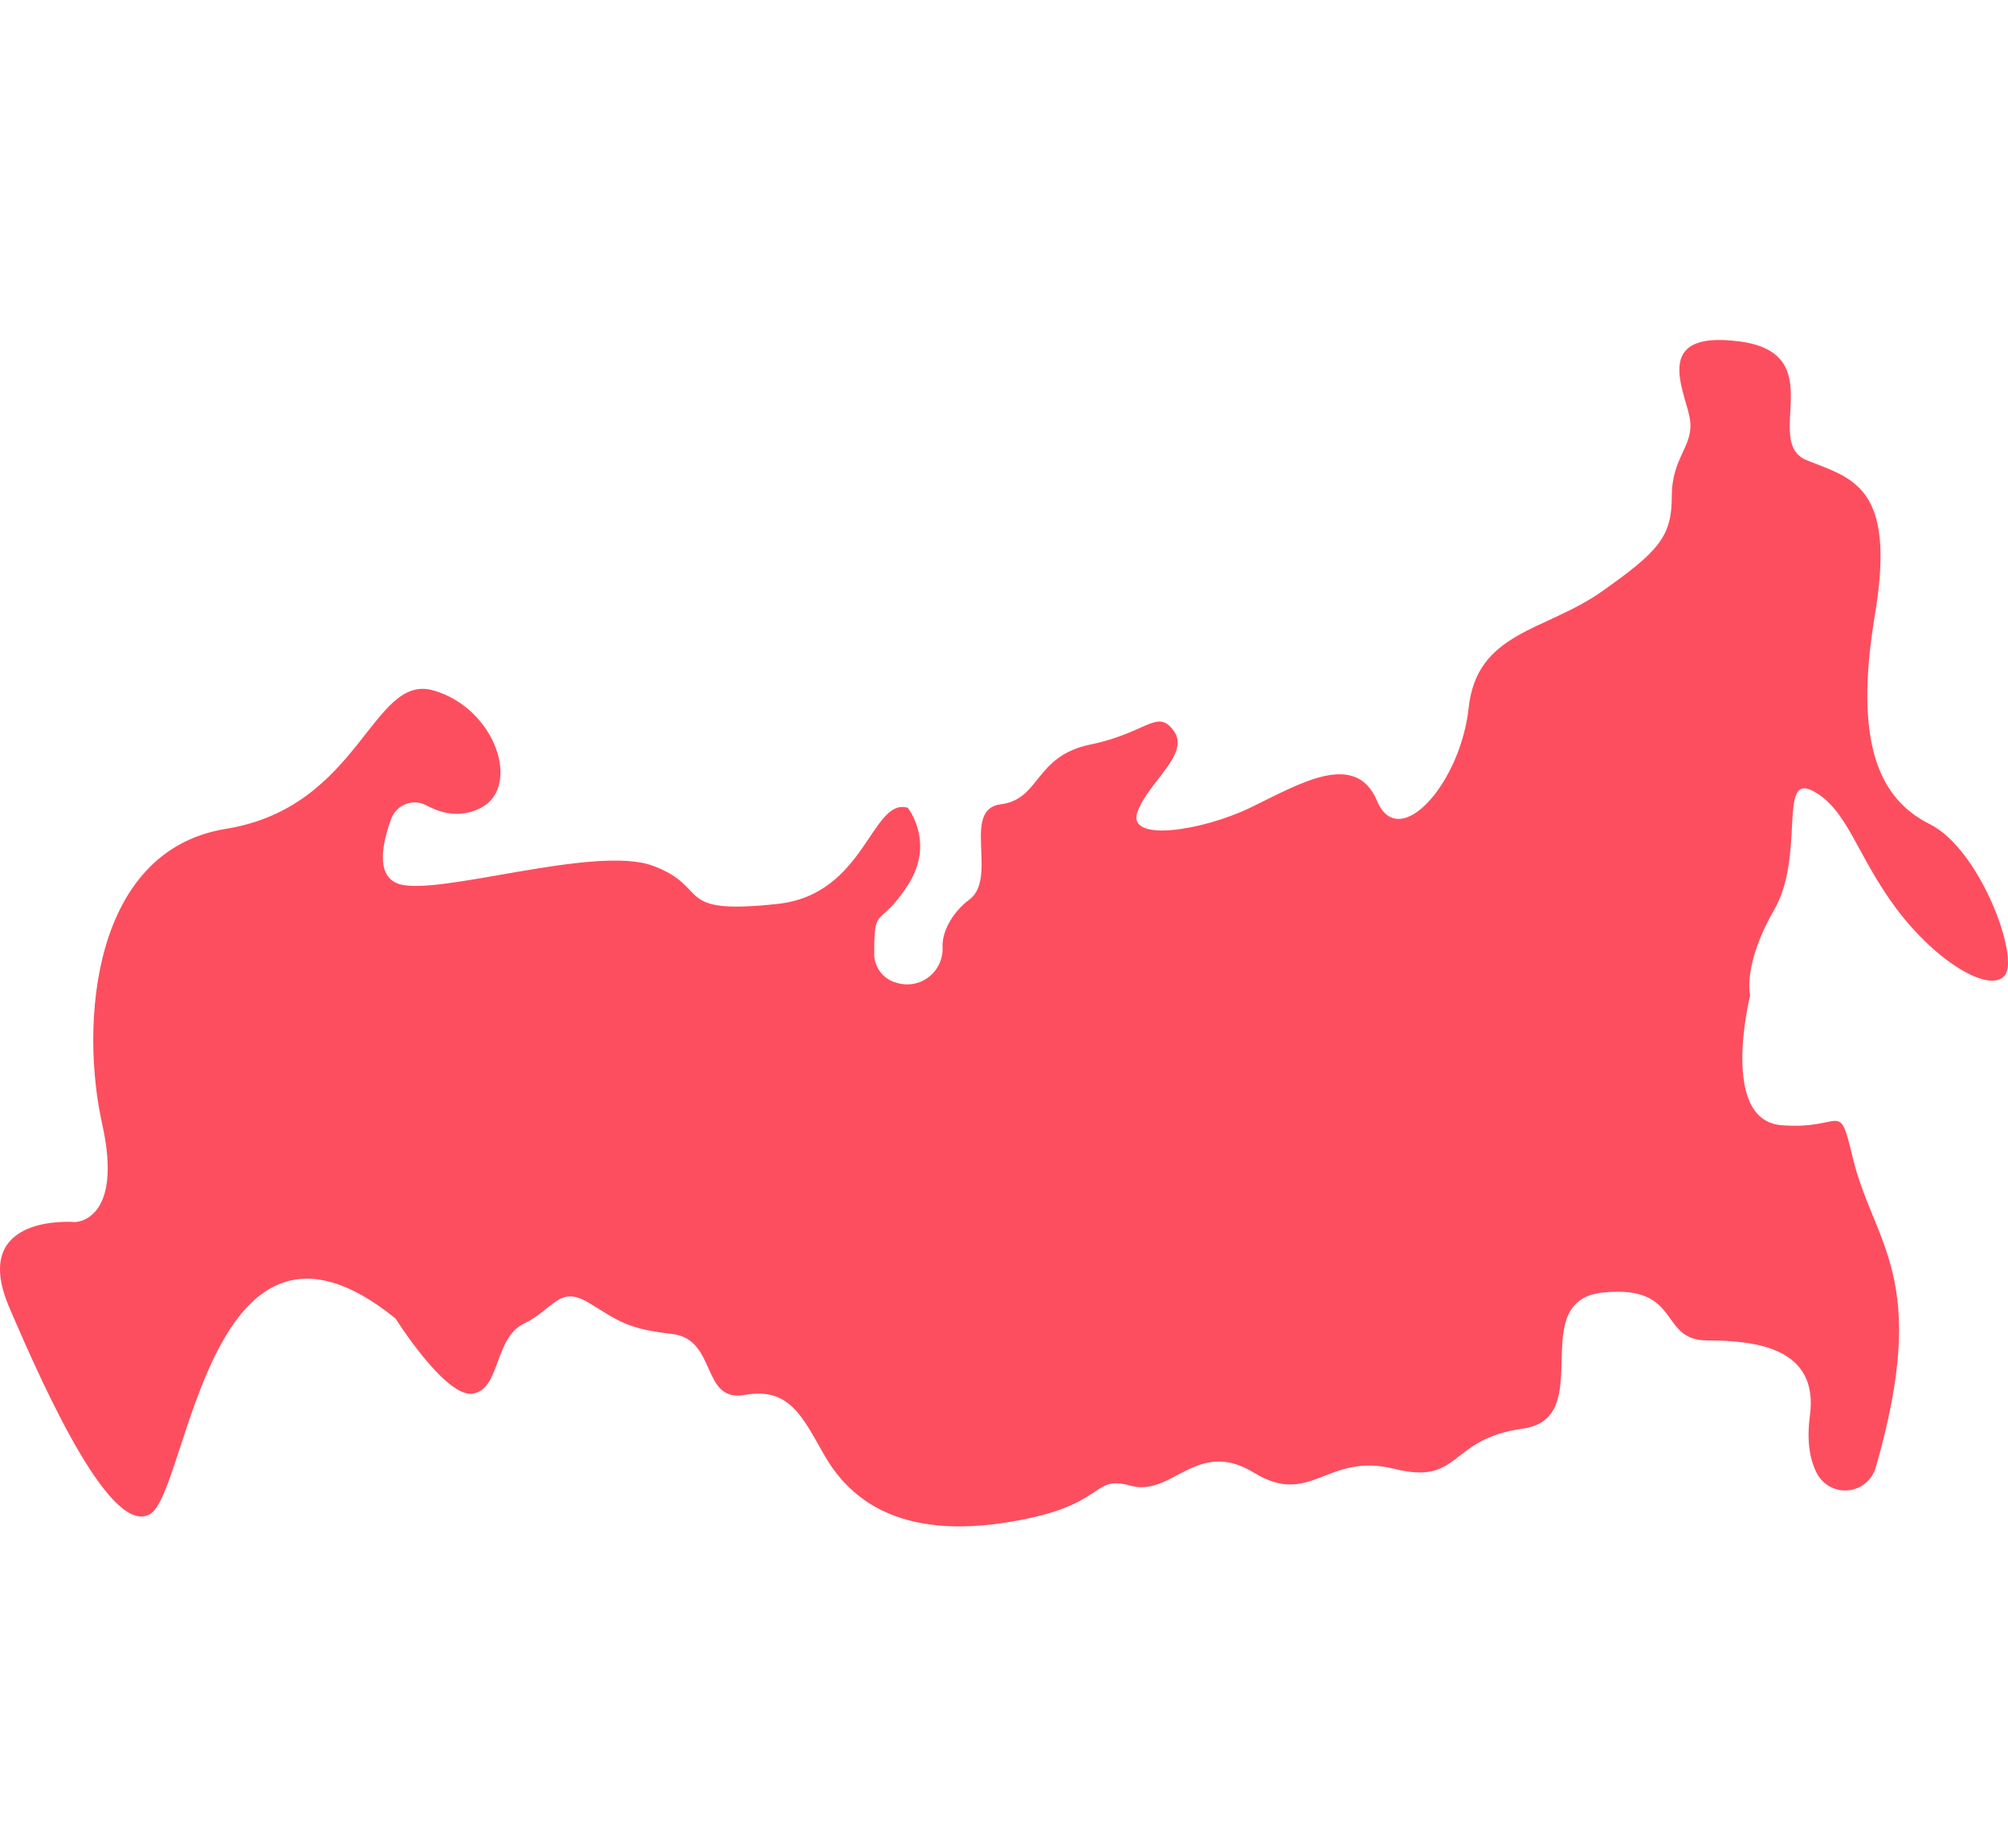 <?xml version="1.0" encoding="UTF-8"?> <svg xmlns="http://www.w3.org/2000/svg" width="88" height="81" viewBox="0 0 88 81" fill="none"> <path d="M84.577 36.124C86.766 37.217 88.517 41.952 87.86 42.753C87.204 43.553 84.868 42.171 83.118 39.839C81.367 37.507 80.978 35.465 79.445 34.664C77.913 33.864 79.132 37.487 77.746 39.89C76.36 42.294 76.699 43.632 76.699 43.632C76.699 43.632 75.333 49.088 78.065 49.315C80.797 49.543 80.567 48.114 81.196 50.736C82.115 54.565 84.621 55.938 82.203 64.32C82.126 64.585 81.972 64.82 81.762 64.998C81.551 65.175 81.293 65.286 81.02 65.317C80.747 65.348 80.471 65.297 80.226 65.172C79.982 65.046 79.779 64.851 79.645 64.611C79.324 64.025 79.165 63.188 79.319 62.045C79.717 59.091 76.985 58.75 74.822 58.75C72.659 58.75 73.74 56.306 70.268 56.647C66.796 56.989 70.039 62.159 66.737 62.615C63.435 63.07 64.062 65.116 61.101 64.376C58.14 63.636 57.458 66.081 54.954 64.546C52.45 63.011 51.368 65.626 49.546 65.116C47.724 64.605 48.635 66.081 43.859 66.763C39.083 67.444 37.079 65.455 36.111 63.751C35.143 62.047 34.575 60.795 32.639 61.137C30.703 61.478 31.444 58.693 29.451 58.465C27.458 58.237 27.117 57.898 25.808 57.102C24.499 56.307 24.272 57.385 22.963 58.011C21.654 58.638 21.938 60.852 20.742 61.08C19.547 61.307 17.336 57.791 17.336 57.791C9.187 51.192 8.247 65.319 6.595 66.35C4.943 67.38 2.153 61.401 0.396 57.275C-1.36 53.149 3.289 53.562 3.289 53.562C3.289 53.562 5.433 53.551 4.474 49.244C3.515 44.936 3.995 37.283 9.906 36.326C15.816 35.37 16.295 29.468 19.012 30.265C21.729 31.062 22.845 34.475 21.087 35.401C20.185 35.876 19.324 35.643 18.7 35.305C18.563 35.23 18.411 35.184 18.255 35.173C18.098 35.161 17.941 35.183 17.794 35.237C17.647 35.292 17.514 35.377 17.402 35.487C17.291 35.598 17.205 35.731 17.149 35.878C16.757 36.945 16.464 38.339 17.413 38.719C19.012 39.356 26.068 36.993 28.624 37.949C31.18 38.906 29.422 40.12 34.078 39.617C37.943 39.2 38.181 34.953 39.78 35.401C39.78 35.401 41.012 36.925 39.772 38.82C38.533 40.715 38.313 39.62 38.313 41.734C38.297 42.034 38.385 42.331 38.561 42.575C38.738 42.819 38.992 42.994 39.283 43.072C39.523 43.148 39.778 43.165 40.025 43.121C40.273 43.077 40.507 42.973 40.706 42.818C40.905 42.664 41.063 42.464 41.168 42.234C41.273 42.005 41.32 41.754 41.307 41.502C41.276 40.74 41.855 39.885 42.471 39.437C43.767 38.489 42.11 35.469 43.859 35.25C45.608 35.032 45.318 33.137 47.799 32.628C50.279 32.119 50.717 31.025 51.447 32.044C52.177 33.063 50.279 34.303 49.841 35.614C49.403 36.925 52.688 36.416 54.804 35.395C56.919 34.374 59.402 32.847 60.35 35.105C61.297 37.364 63.998 34.376 64.363 31.025C64.728 27.674 67.719 27.674 70.2 25.924C72.68 24.174 73.265 23.521 73.265 21.773C73.265 20.024 74.215 19.587 74.068 18.422C73.922 17.256 72.244 14.428 76.257 14.968C80.27 15.508 77.207 19.369 79.176 20.17C81.145 20.97 83.118 21.262 82.168 26.945C81.218 32.628 82.388 35.032 84.577 36.124Z" fill="#FD4E5F"></path> </svg> 